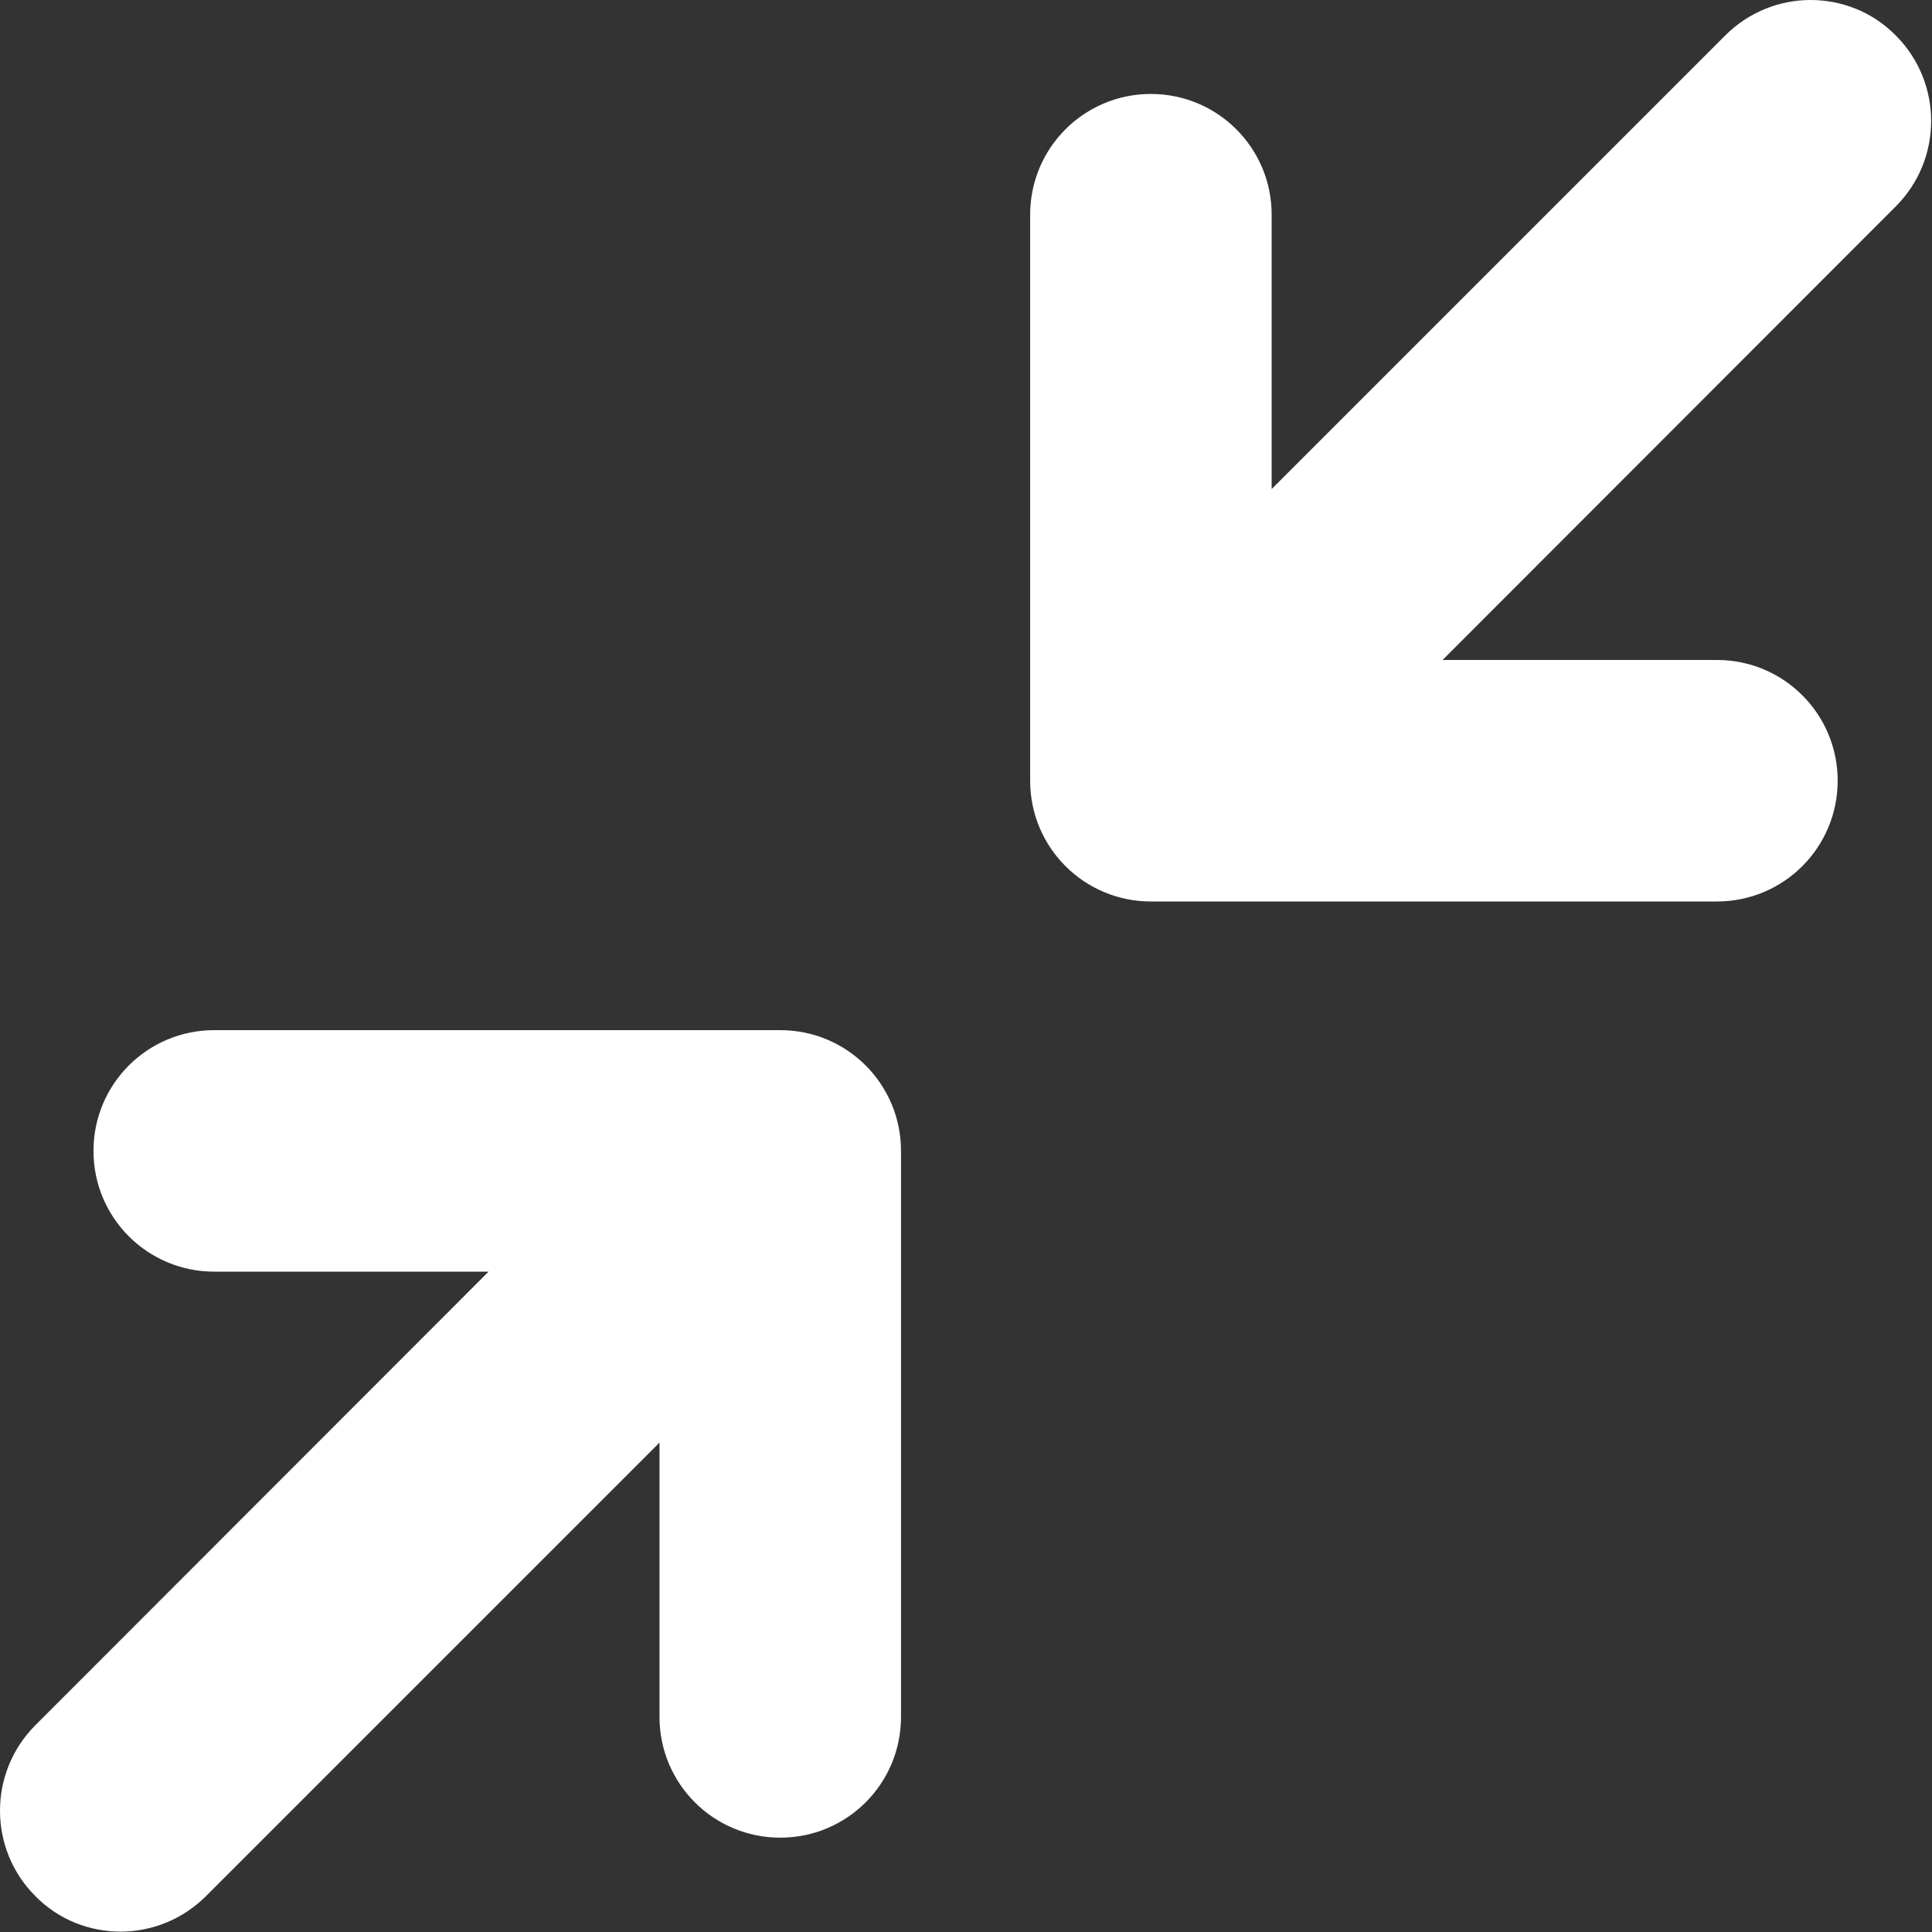 <svg width="512" height="512" viewBox="0 0 512 512" fill="none" xmlns="http://www.w3.org/2000/svg">
<rect x="0" y="0" width="512" height="512" fill="#333333" stroke="none"/>
<path d="M238.775 455V305C238.775 287.3 224.475 273 206.775 273H56.775C39.075 273 24.775 287.3 24.775 305C24.775 322.7 39.075 337 56.775 337H129.475L9.375 457.2C-3.125 469.7 -3.125 490 9.375 502.5C15.575 508.8 23.775 511.9 31.975 511.9C40.175 511.9 48.375 508.7 54.575 502.5L174.775 382.3V455C174.775 472.7 189.075 487 206.775 487C224.475 487 238.775 472.7 238.775 455Z" fill="white"/>
<path d="M273 56.9V206.9C273 224.6 287.3 238.9 305 238.9L455 238.9C472.7 238.9 487 224.6 487 206.9C487 189.2 472.7 174.9 455 174.9H382.3L502.4 54.7C514.9 42.2 514.9 21.9 502.4 9.4C496.2 3.1 488 0 479.8 0C471.6 0 463.4 3.2 457.2 9.4L337 129.6V56.9C337 39.2 322.7 24.9 305 24.9C287.3 24.9 273 39.2 273 56.9Z" fill="white"/>
</svg>
